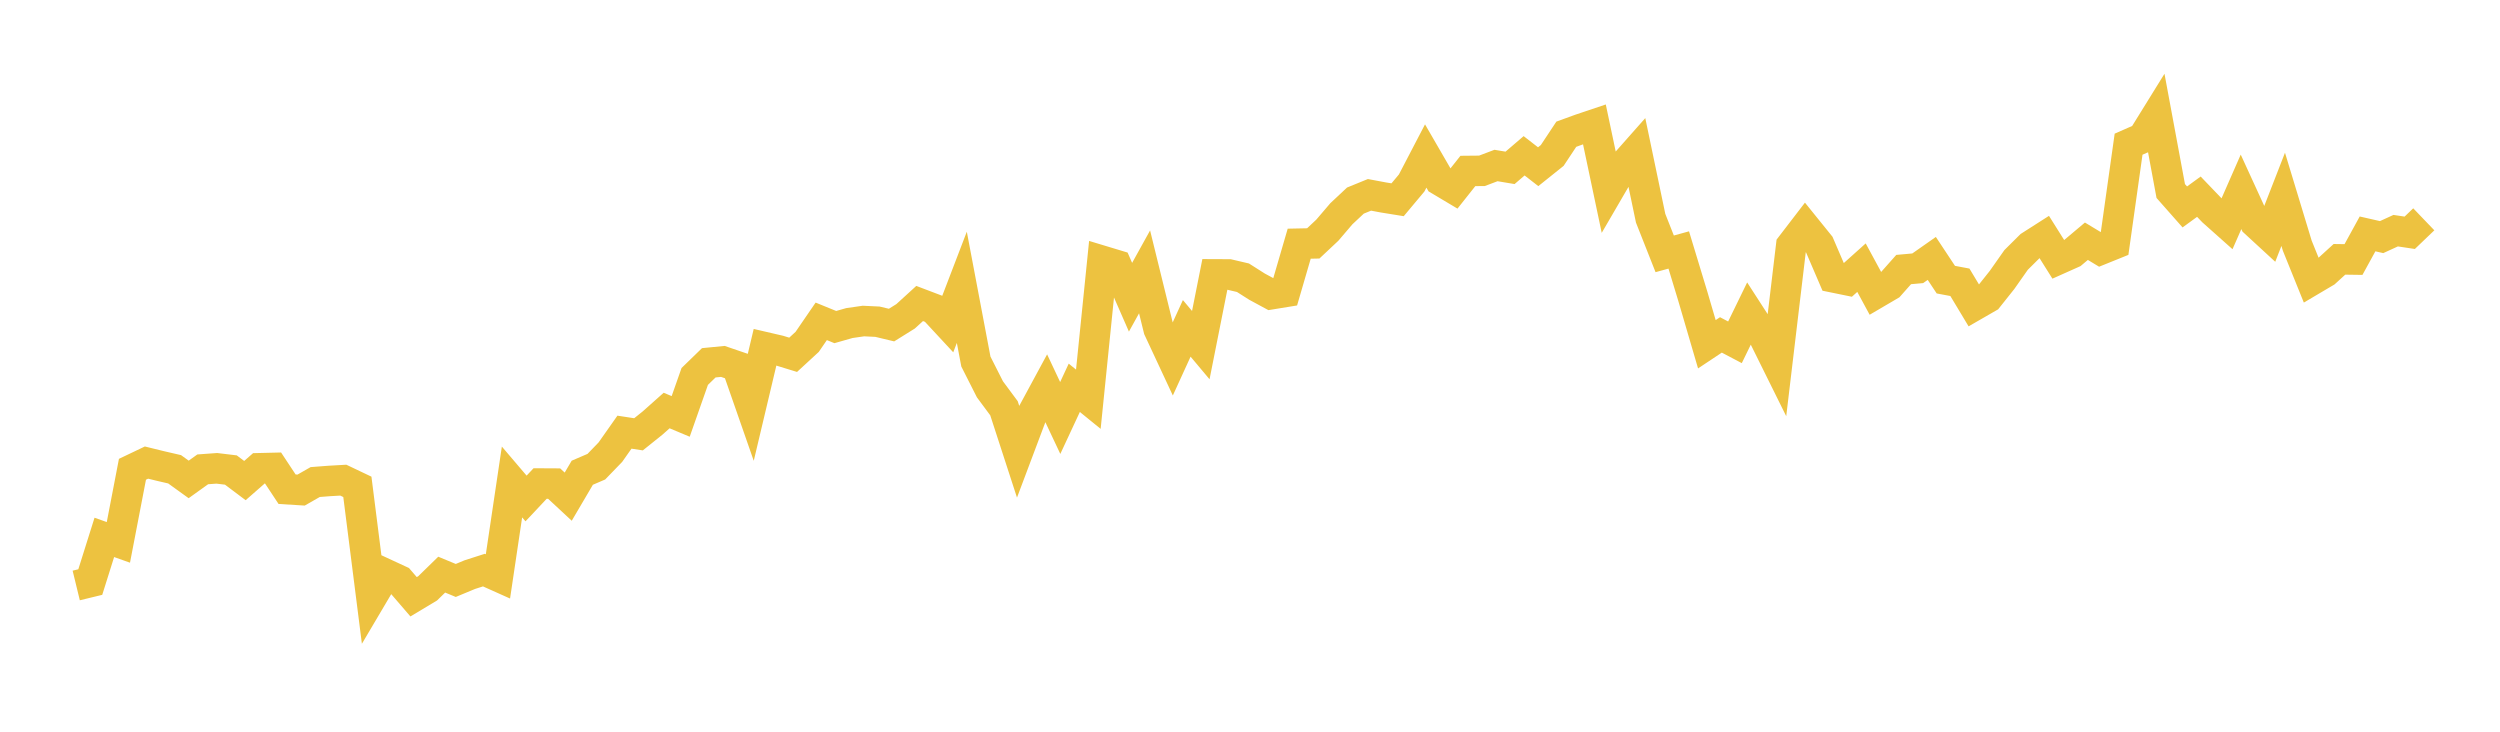 <svg width="164" height="48" xmlns="http://www.w3.org/2000/svg" xmlns:xlink="http://www.w3.org/1999/xlink"><path fill="none" stroke="rgb(237,194,64)" stroke-width="2" d="M5,38.407L5.922,38.183L6.844,35.252L7.766,35.58L8.689,30.785L9.611,30.345L10.533,30.572L11.455,30.785L12.377,31.45L13.299,30.789L14.222,30.722L15.144,30.833L16.066,31.526L16.988,30.718L17.91,30.696L18.832,32.092L19.754,32.149L20.677,31.622L21.599,31.551L22.521,31.498L23.443,31.937L24.365,39.209L25.287,37.649L26.21,38.077L27.132,39.148L28.054,38.595L28.976,37.696L29.898,38.078L30.82,37.695L31.743,37.399L32.665,37.812L33.587,31.618L34.509,32.7L35.431,31.719L36.353,31.724L37.275,32.581L38.198,31.011L39.12,30.615L40.042,29.661L40.964,28.35L41.886,28.491L42.808,27.752L43.731,26.93L44.653,27.317L45.575,24.694L46.497,23.799L47.419,23.709L48.341,24.024L49.263,26.668L50.186,22.778L51.108,22.992L52.03,23.275L52.952,22.425L53.874,21.08L54.796,21.456L55.719,21.193L56.641,21.06L57.563,21.104L58.485,21.325L59.407,20.75L60.329,19.909L61.251,20.259L62.174,21.254L63.096,18.848L64.018,23.718L64.94,25.539L65.862,26.783L66.784,29.62L67.707,27.167L68.629,25.462L69.551,27.42L70.473,25.44L71.395,26.189L72.317,17.113L73.24,17.392L74.162,19.499L75.084,17.834L76.006,21.584L76.928,23.559L77.85,21.541L78.772,22.64L79.695,17.999L80.617,18.003L81.539,18.219L82.461,18.805L83.383,19.303L84.305,19.153L85.228,15.986L86.15,15.967L87.072,15.101L87.994,14.022L88.916,13.158L89.838,12.782L90.76,12.955L91.683,13.104L92.605,12.003L93.527,10.234L94.449,11.828L95.371,12.378L96.293,11.215L97.216,11.206L98.138,10.857L99.06,11.011L99.982,10.22L100.904,10.936L101.826,10.198L102.749,8.805L103.671,8.469L104.593,8.159L105.515,12.528L106.437,10.944L107.359,9.902L108.281,14.314L109.204,16.652L110.126,16.398L111.048,19.435L111.97,22.583L112.892,21.97L113.814,22.456L114.737,20.56L115.659,21.987L116.581,23.848L117.503,16.111L118.425,14.91L119.347,16.052L120.269,18.197L121.192,18.386L122.114,17.559L123.036,19.262L123.958,18.721L124.88,17.682L125.802,17.599L126.725,16.952L127.647,18.345L128.569,18.518L129.491,20.052L130.413,19.521L131.335,18.363L132.257,17.051L133.18,16.134L134.102,15.545L135.024,17.013L135.946,16.601L136.868,15.825L137.79,16.382L138.713,16.009L139.635,9.459L140.557,9.053L141.479,7.564L142.401,12.531L143.323,13.575L144.246,12.903L145.168,13.865L146.09,14.686L147.012,12.585L147.934,14.596L148.856,15.445L149.778,13.076L150.701,16.116L151.623,18.397L152.545,17.852L153.467,17.012L154.389,17.025L155.311,15.344L156.234,15.554L157.156,15.132L158.078,15.271L159,14.387"></path></svg>